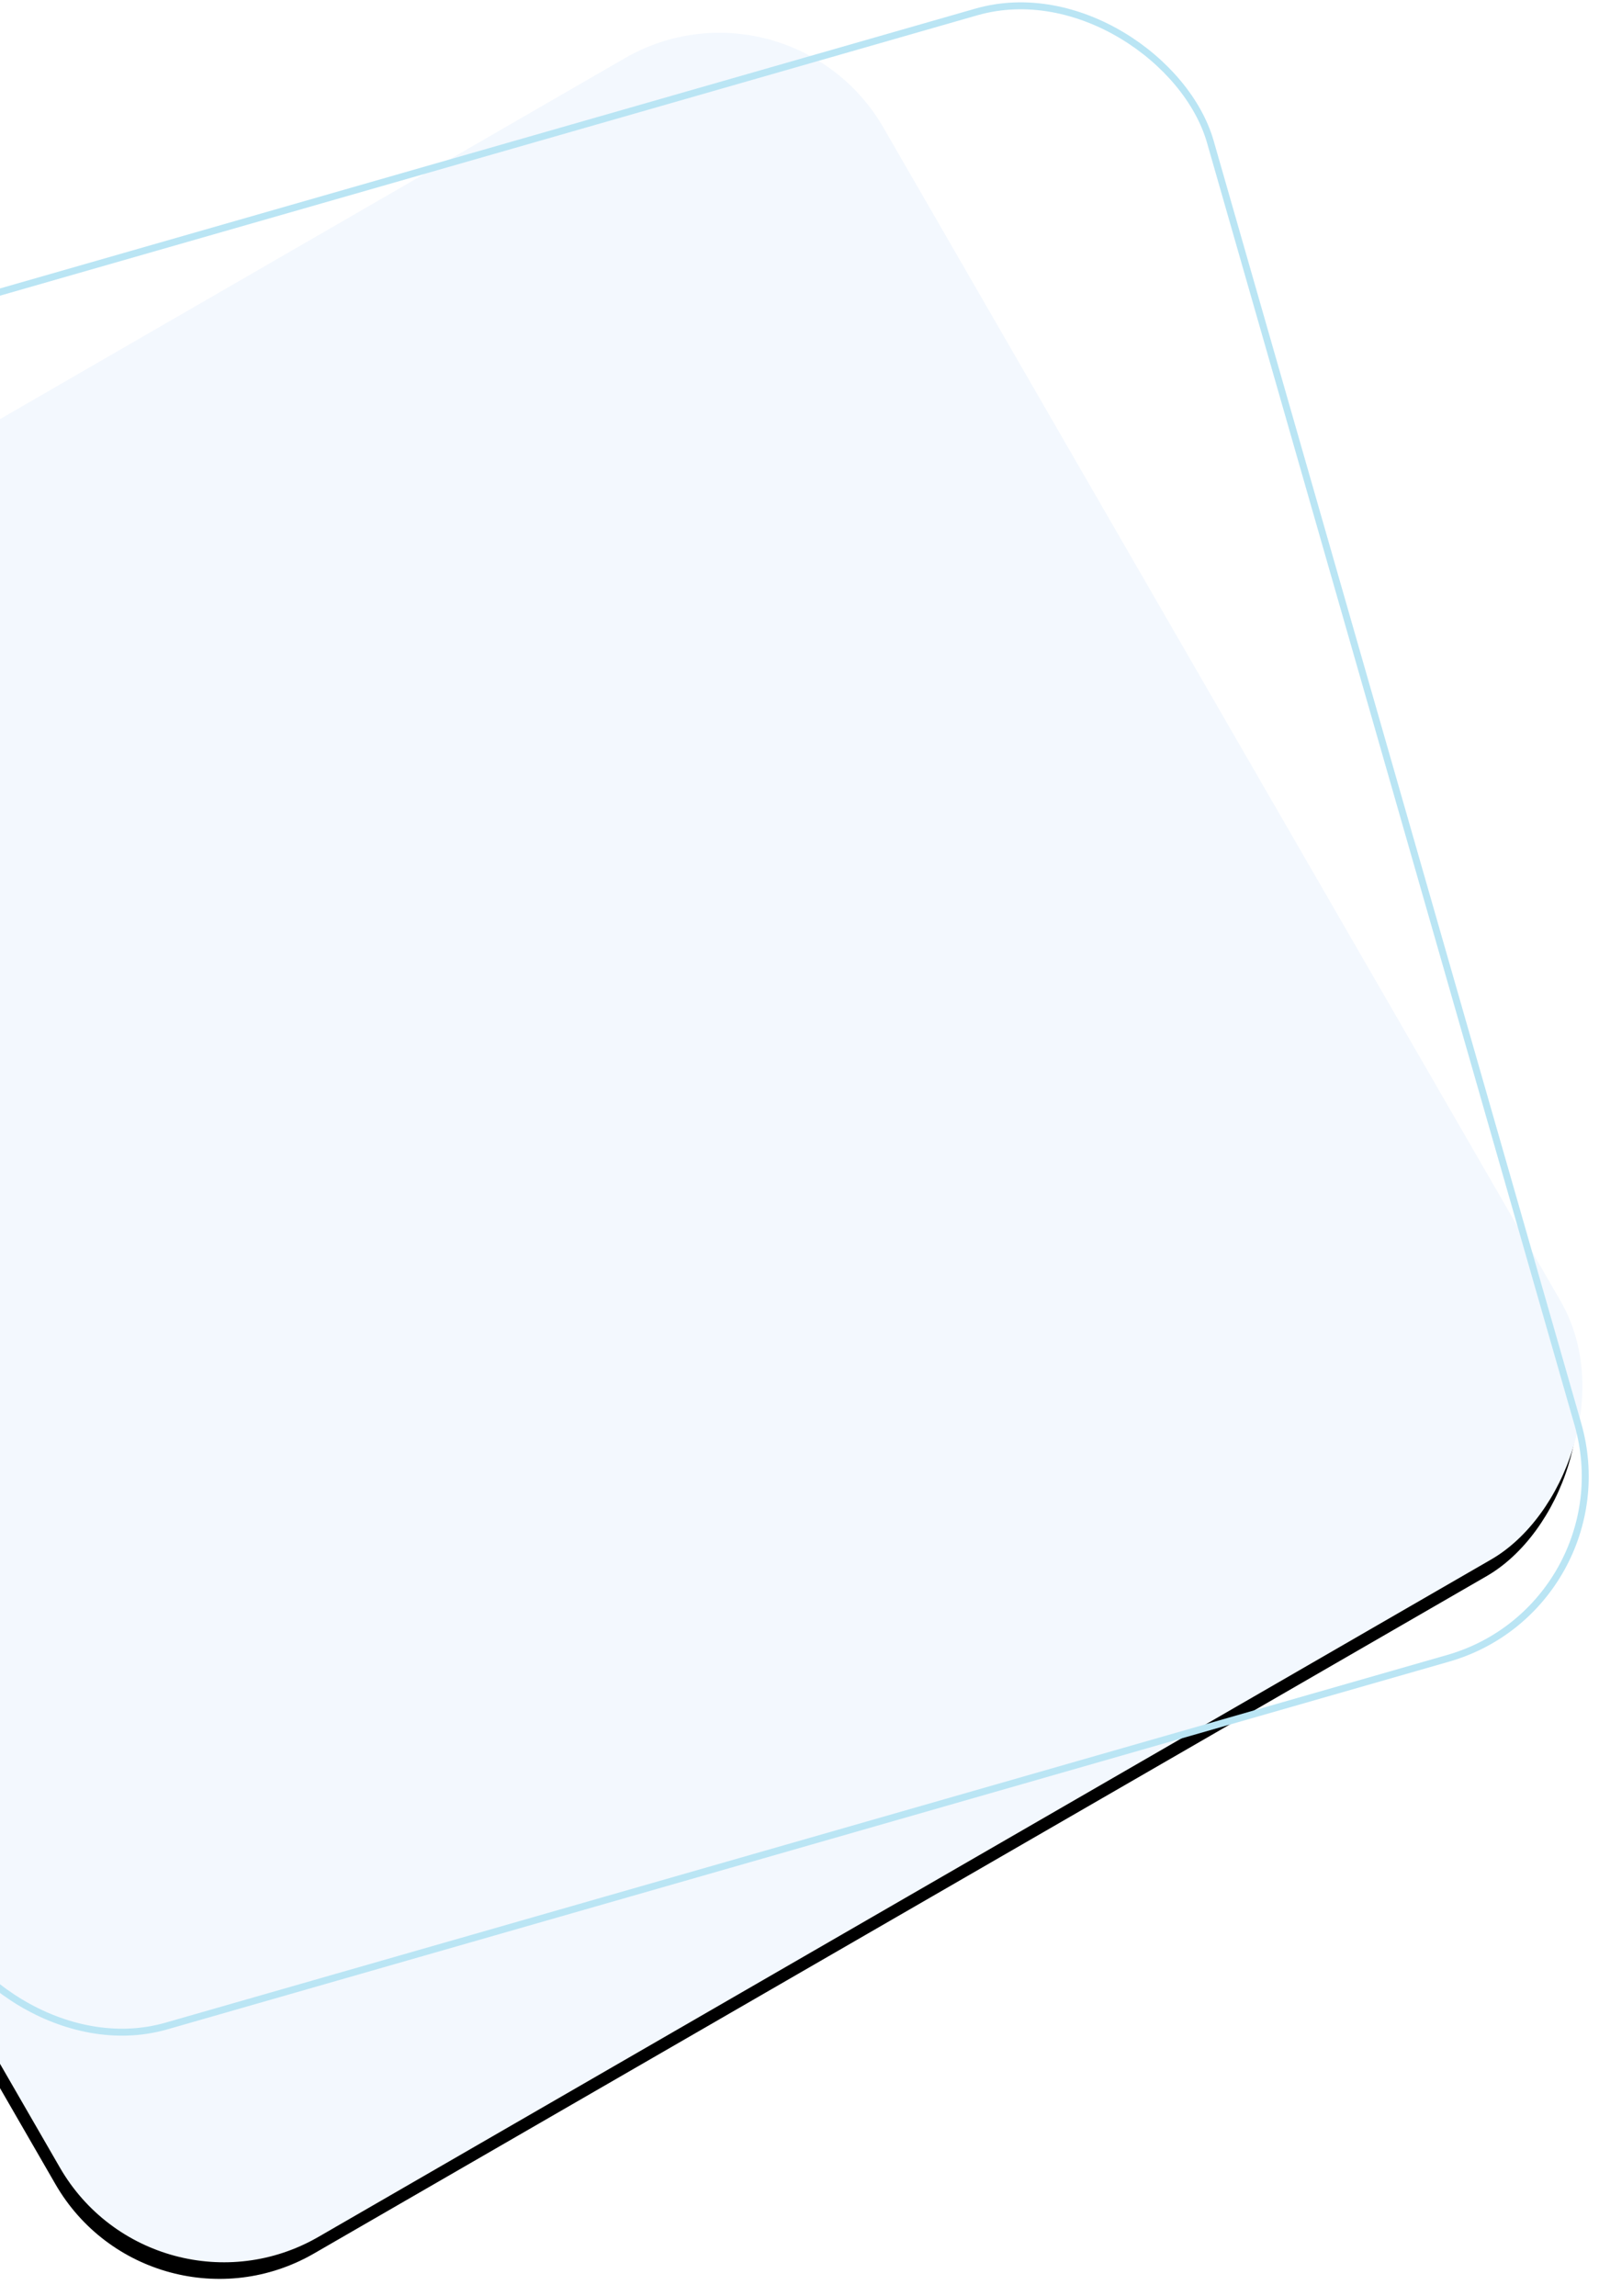 <svg xmlns="http://www.w3.org/2000/svg" xmlns:xlink="http://www.w3.org/1999/xlink" width="921" height="1322" viewBox="0 0 921 1322">
    <defs>
        <rect id="b" width="998" height="998" x="183" y="188.003" rx="109"/>
        <filter id="a" width="103.7%" height="103.7%" x="-1.2%" y="-1.2%" filterUnits="objectBoundingBox">
            <feOffset dx="7" dy="7" in="SourceAlpha" result="shadowOffsetOuter1"/>
            <feGaussianBlur in="shadowOffsetOuter1" result="shadowBlurOuter1" stdDeviation="5"/>
            <feColorMatrix in="shadowBlurOuter1" values="0 0 0 0 0 0 0 0 0 0 0 0 0 0 0 0 0 0 0.05 0"/>
        </filter>
    </defs>
    <g fill="none" fill-rule="nonzero" transform="translate(-410.353 -26.357)">
        <g transform="rotate(60 682 687.003)">
            <use fill="#000" filter="url(#a)" xlink:href="#b"/>
            <use fill="#F3F8FE" xlink:href="#b"/>
        </g>
        <rect width="986" height="986" x="246.435" y="120" stroke="#BAE5F4" stroke-width="4" rx="109" transform="rotate(-16 739.435 613)"/>
    </g>
</svg>
